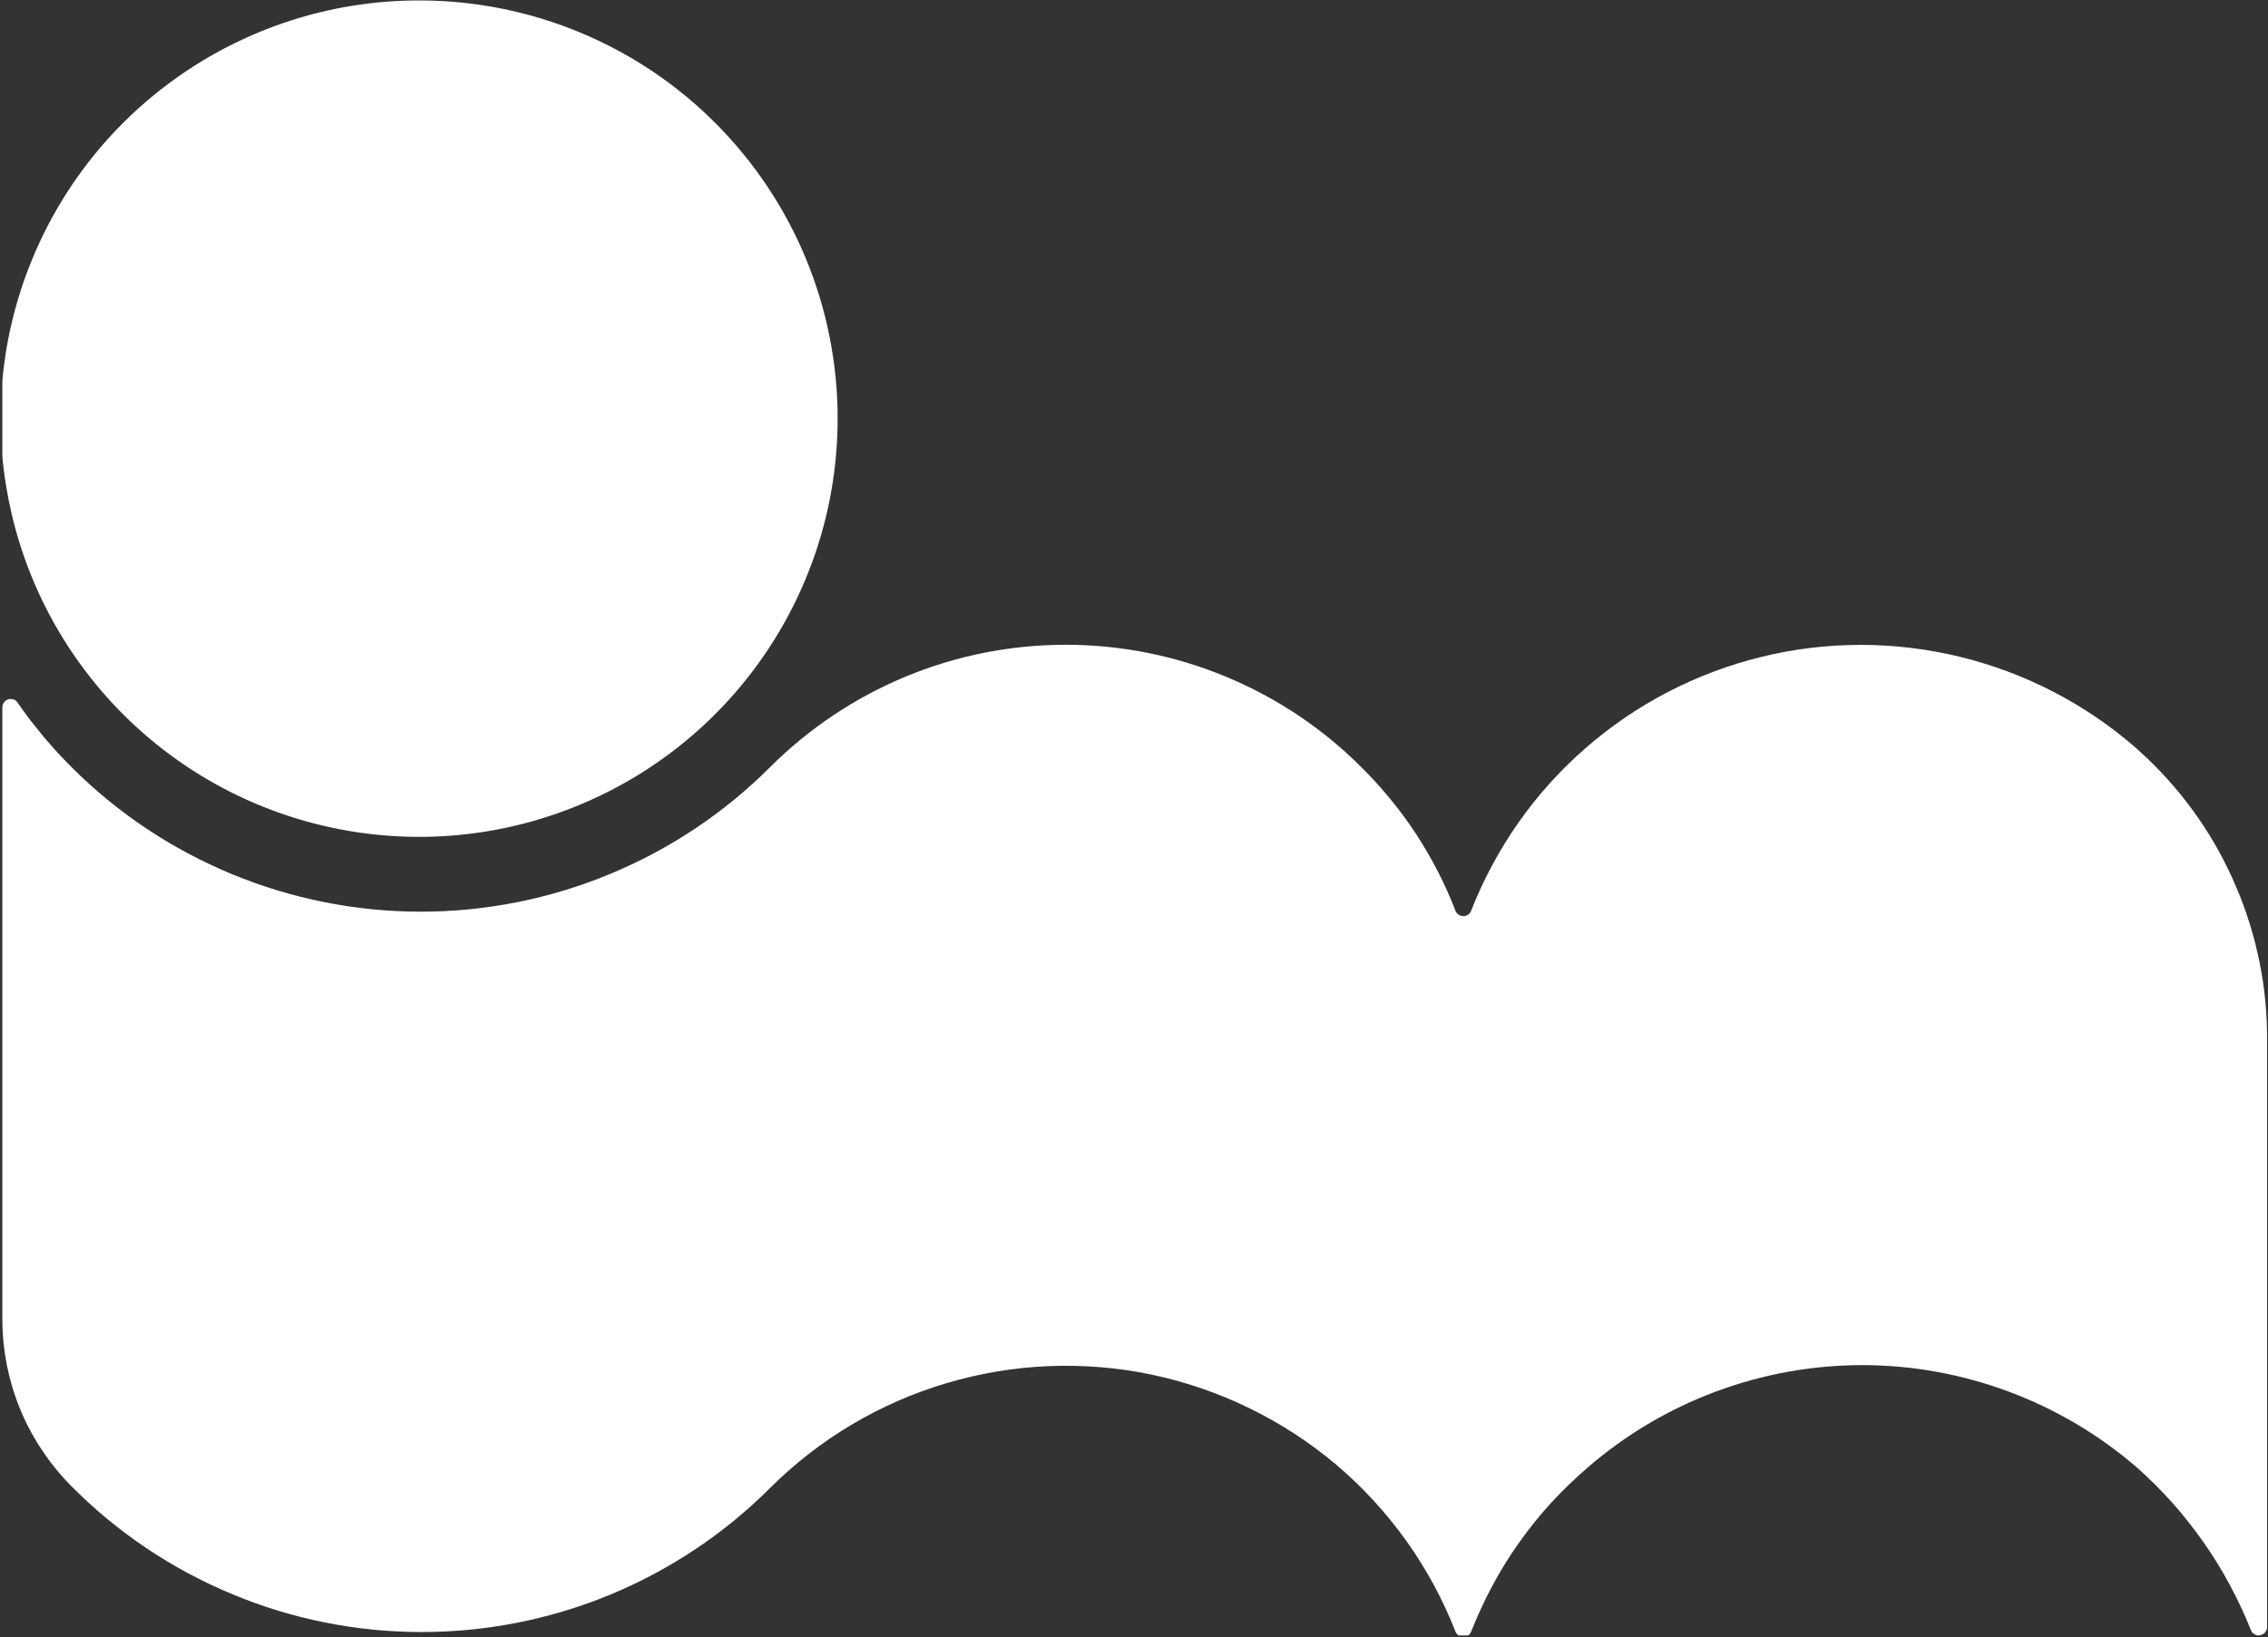 <svg version="1.2" xmlns="http://www.w3.org/2000/svg" viewBox="0 0 1529 1104" width="1529" height="1104">
	<rect x="0" y="0" width="1529" height="1104" fill="#333333" stroke="none"/>
	<title>IMCD-logo-2021-megamenu-svg</title>
	<defs>
		<clipPath clipPathUnits="userSpaceOnUse" id="cp1">
			<path d="m1.6 0.28h3704.43v1102.6h-3704.43z"/>
		</clipPath>
	</defs>
	<style>
		.s0 { fill: #ffffff } 
	</style>
	<g id="Clip-Path" clip-path="url(#cp1)">
		<g id="Layer">
			<path id="Layer" fill-rule="evenodd" class="s0" d="m48.4 1002.5c-7.4-7.4-14-15.5-19.8-24.2-5.8-8.6-10.8-17.8-14.8-27.5-4-9.6-7-19.6-9.1-29.8-2-10.3-3.1-20.7-3.1-31.1v-412.7c-0.1-1.2 0.3-2.4 1-3.4 0.7-1.1 1.8-1.8 2.9-2.2 1.2-0.3 2.5-0.3 3.7 0.1 1.1 0.4 2.1 1.2 2.8 2.3q4 5.8 8.3 11.5 4.4 5.6 8.9 11.1 4.6 5.4 9.4 10.7 4.8 5.2 9.8 10.2c30.9 30.9 67.6 55.3 108 72 40.4 16.7 83.6 25.3 127.3 25.3 43.7 0 87-8.6 127.3-25.3 40.4-16.7 77.1-41.1 108-72 26.2-26.2 57.3-47 91.5-61.2 34.2-14.2 70.9-21.5 108-21.5 37 0 73.7 7.3 107.9 21.5 34.3 14.2 65.4 35 91.5 61.2q10.4 10.3 19.6 21.6 9.3 11.3 17.3 23.5 7.9 12.2 14.6 25.2 6.7 13 11.9 26.6c0.5 1 1.2 1.9 2.1 2.5 0.9 0.6 2 0.9 3.1 0.9 1.1 0 2.2-0.3 3.1-0.9 1-0.6 1.7-1.5 2.1-2.5 16.5-42.2 42.8-79.8 76.9-109.6 34-29.8 74.8-51 118.8-61.8 43.9-10.8 89.8-10.8 133.8-0.1 44 10.7 84.8 31.8 118.9 61.6l7.4 6.8c12.9 12.3 24.5 25.9 34.6 40.5 10.1 14.6 18.7 30.3 25.6 46.7 7 16.4 12.2 33.4 15.7 50.9 3.5 17.4 5.1 35.2 5 53v394.9q0 1.1-0.5 2.1-0.4 1-1.2 1.8-0.8 0.7-1.8 1.2-1 0.4-2.1 0.5-0.9 0-1.7-0.2-0.8-0.3-1.5-0.8-0.8-0.4-1.3-1.1-0.5-0.7-0.8-1.5-6.3-15.7-14.3-30.6-8-14.9-17.7-28.7-9.7-13.8-20.9-26.5-11.3-12.6-23.9-23.8c-25.5-22.1-54.8-39.4-86.4-51.2-31.6-11.8-65.1-17.9-98.8-17.9-33.8 0-67.3 6.1-98.9 17.9-31.6 11.8-60.8 29.1-86.3 51.2-8.7 7.5-16.9 15.4-24.7 23.9-7.7 8.4-14.8 17.3-21.5 26.7-6.6 9.3-12.6 19-18 29.1-5.4 10.1-10.2 20.5-14.4 31.1-0.4 1-1.1 1.9-2.1 2.5-0.9 0.6-2 0.9-3.1 0.9-1.1 0-2.2-0.3-3.1-0.9-0.9-0.6-1.6-1.5-2.1-2.5-17-43.6-44.7-82.4-80.4-112.7-35.8-30.2-78.6-51.1-124.5-60.8-45.9-9.6-93.4-7.6-138.4 5.8-44.9 13.3-85.8 37.7-119 70.8-30.9 30.9-67.7 55.3-108.1 72-40.4 16.6-83.7 25.1-127.4 25-43.7-0.1-87-8.8-127.3-25.7-40.4-16.8-77-41.4-107.8-72.4zm342.9-980.5c34.1 14.2 65.1 35 91.1 61.1 26.1 26.2 46.8 57.2 60.9 91.3 14.1 34.1 21.4 70.7 21.4 107.6 0.1 114.2-68.7 217.2-174.3 260.9-105.5 43.7-227 19.4-307.7-61.5-80.6-80.9-104.5-202.4-60.5-307.8 44-105.4 147.3-173.8 261.5-173.3 37 0.1 73.5 7.5 107.6 21.7z"/>
		</g>
	</g>
</svg>